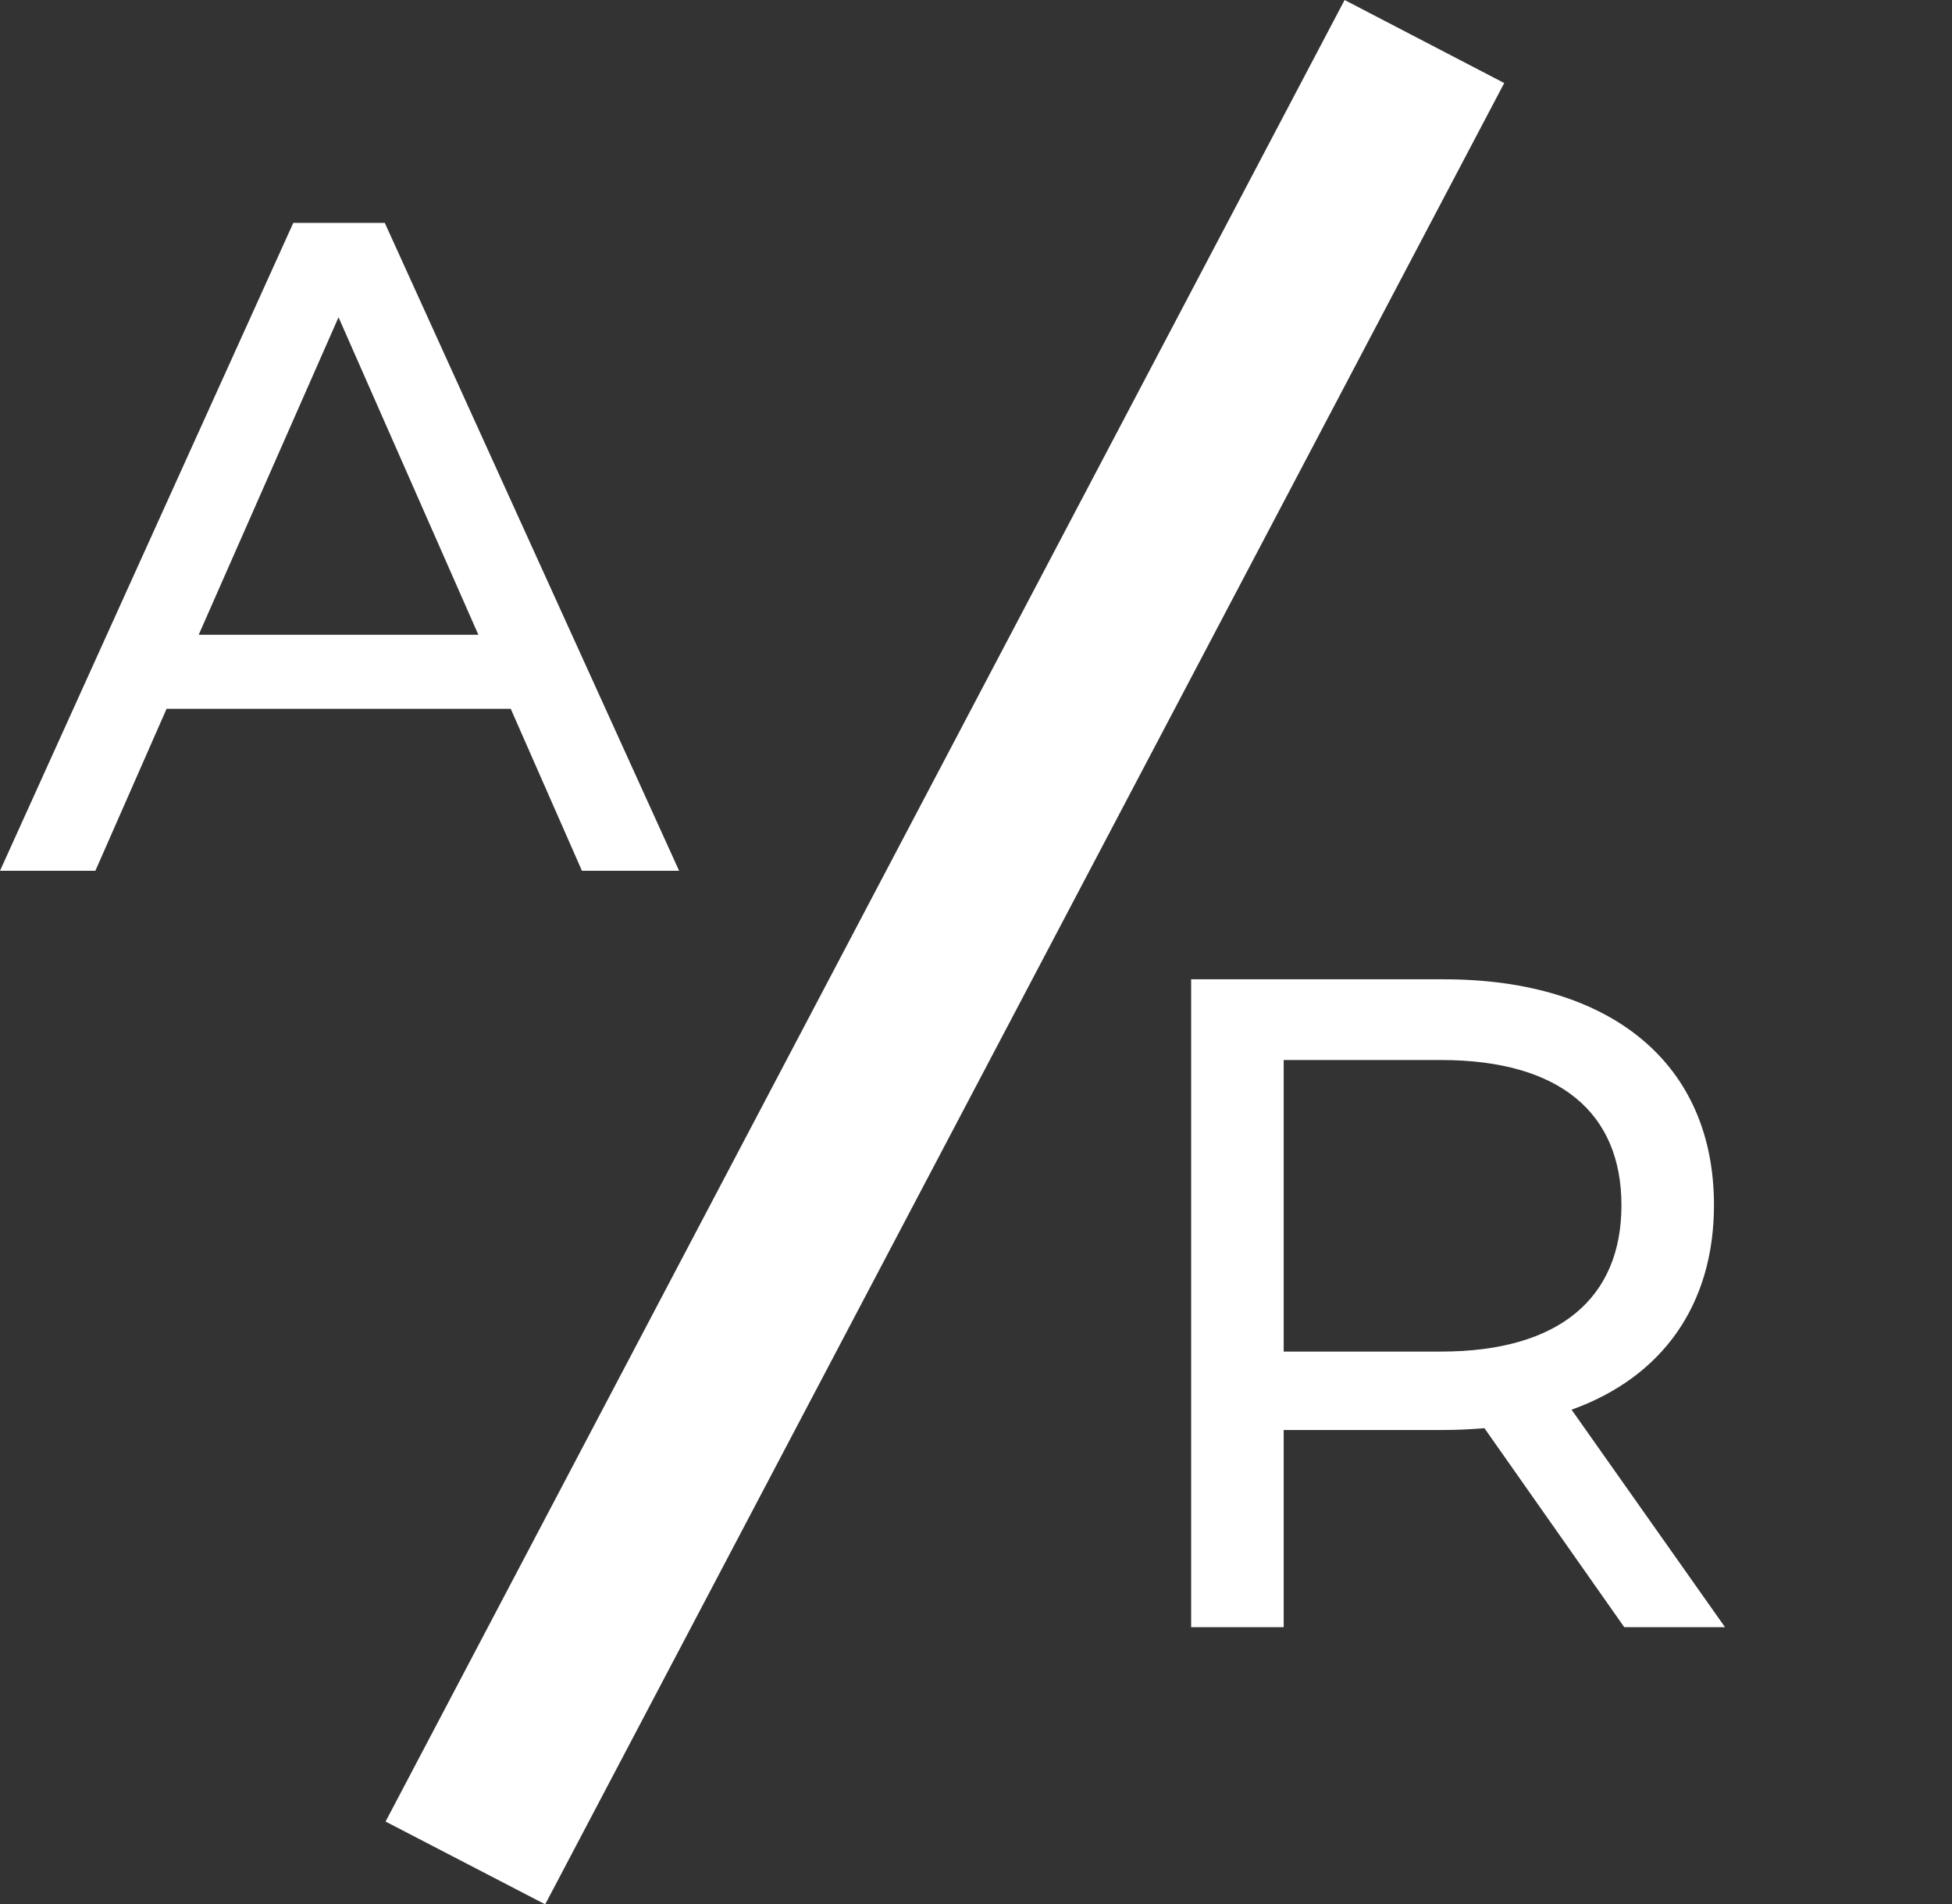 <?xml version="1.0" encoding="UTF-8"?>
<svg id="Layer_1" data-name="Layer 1" xmlns="http://www.w3.org/2000/svg" viewBox="0 0 75.94 74.07">
  <rect x="0" y="0" width="75.94" height="74.07" fill="#333333" stroke="none"/>
  <defs>
    <style>
      .cls-1 {
        fill: #fff;
        stroke-width: 0px;
      }
    </style>
  </defs>
  <path class="cls-1" d="m19.87,27.57H6.48l-2.77,6.3H0L11.41,8.67h3.56l11.45,25.2h-3.78l-2.77-6.3Zm-1.26-2.88l-5.44-12.35-5.44,12.35h10.87Z"/>
  <path class="cls-1" d="m63.19,63.29l-5.44-7.74c-.5.04-1.04.07-1.58.07h-6.23v7.67h-3.6v-25.2h9.83c6.55,0,10.51,3.31,10.51,8.78,0,3.89-2.02,6.7-5.54,7.96l5.97,8.46h-3.92Zm-.11-16.41c0-3.6-2.41-5.65-7.02-5.65h-6.12v11.34h6.12c4.61,0,7.02-2.09,7.02-5.69Z"/>
  <g id="Line">
    <polygon class="cls-1" points="15 70.85 52.31 0 58.52 3.23 21.21 74.07 15 70.85"/>
  </g>
</svg>
